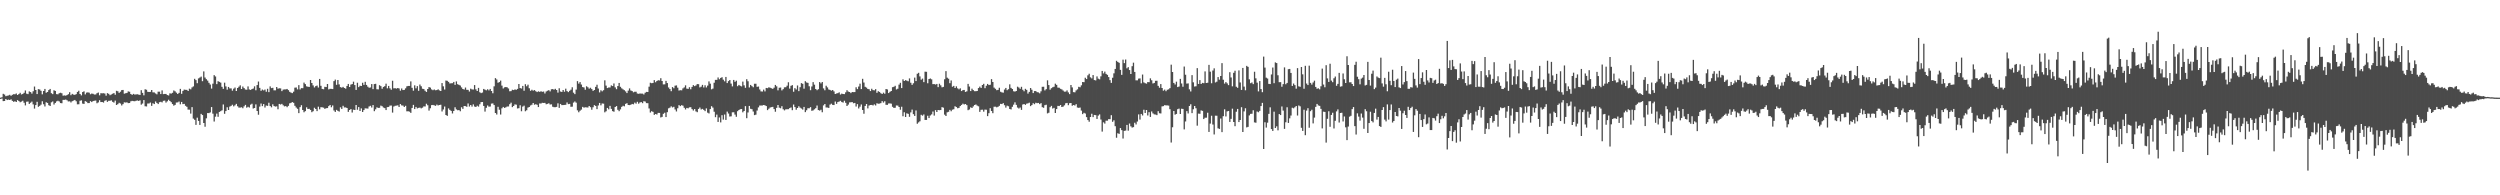<?xml version="1.0" encoding="UTF-8"?>
<svg xmlns="http://www.w3.org/2000/svg" width="1920" height="150">
  <path d="M0 75.000h1v1.000H0zM1 74.691h1v1.000H1zM2 72.019h1v5.632H2zM3 72.575h1v4.993H3zM4 73.902h1v2.112H4zM5 73.517h1v3.344H5zM6 73.327h1v3.171H6zM7 72.821h1v3.996H7zM8 73.599h1v2.664H8zM9 72.807h1v4.639H9zM10 72.368h1v5.808H10zM11 72.390h1v5.389H11zM12 71.756h1v6.594H12zM13 72.968h1v3.908H13zM14 72.227h1v5.403H14zM15 71.252h1v7.289H15zM16 72.540h1v5.492H16zM17 72.124h1v5.248H17zM18 71.276h1v7.634H18zM19 69.499h1v11.466H19zM20 71.934h1v6.208H20zM21 72.276h1v5.697H21zM22 70.219h1v9.620H22zM23 70.714h1v8.164H23zM24 71.891h1v6.133H24zM25 70.092h1v10.067H25zM26 66.477h1v16.908H26zM27 69.125h1v11.566H27zM28 72.232h1v5.933H28zM29 68.476h1v13.539H29zM30 68.704h1v12.621H30zM31 69.728h1v10.652H31zM32 72.439h1v5.339H32zM33 69.869h1v10.210H33zM34 68.306h1v13.451H34zM35 71.220h1v7.322H35zM36 70.677h1v8.397H36zM37 69.169h1v11.614H37zM38 68.295h1v13.115H38zM39 71.597h1v7.015H39zM40 72.292h1v5.614H40zM41 69.314h1v10.982H41zM42 69.858h1v9.202H42zM43 72.271h1v5.599H43zM44 72.448h1v4.922H44zM45 71.574h1v6.363H45zM46 71.203h1v7.956H46zM47 71.647h1v7.670H47zM48 73.495h1v3.215H48zM49 73.242h1v3.471H49zM50 73.454h1v2.974H50zM51 73.019h1v3.961H51zM52 72.344h1v5.556H52zM53 70.789h1v7.025H53zM54 73.093h1v5.604H54zM55 72.068h1v5.641H55zM56 72.670h1v4.603H56zM57 72.850h1v3.875H57zM58 72.287h1v5.490H58zM59 70.611h1v9.527H59zM60 69.704h1v10.372H60zM61 72.171h1v5.211H61zM62 73.263h1v3.776H62zM63 70.685h1v8.879H63zM64 70.127h1v9.691H64zM65 72.507h1v5.157H65zM66 71.108h1v7.098H66zM67 70.908h1v8.279H67zM68 71.171h1v7.997H68zM69 72.377h1v5.307H69zM70 71.815h1v6.592H70zM71 72.015h1v5.608H71zM72 72.594h1v4.765H72zM73 72.542h1v4.644H73zM74 71.599h1v7.734H74zM75 71.072h1v7.559H75zM76 73.233h1v3.738H76zM77 71.601h1v6.808H77zM78 71.672h1v6.683H78zM79 71.580h1v7.234H79zM80 71.838h1v5.588H80zM81 73.454h1v3.482H81zM82 71.524h1v6.724H82zM83 72.060h1v5.380H83zM84 73.115h1v4.241H84zM85 72.531h1v4.530H85zM86 71.982h1v6.209H86zM87 71.477h1v7.338H87zM88 72.754h1v4.526H88zM89 69.742h1v10.913H89zM90 70.079h1v9.949H90zM91 71.322h1v7.630H91zM92 70.470h1v9.051H92zM93 69.238h1v11.755H93zM94 69.047h1v10.921H94zM95 71.920h1v6.688H95zM96 71.643h1v7.078H96zM97 71.348h1v7.241H97zM98 70.173h1v9.022H98zM99 70.428h1v8.651H99zM100 72.207h1v5.631H100zM101 72.853h1v4.593H101zM102 72.114h1v5.575H102zM103 72.612h1v5.166H103zM104 72.493h1v4.897H104zM105 72.411h1v4.757H105zM106 72.666h1v4.867H106zM107 72.926h1v4.140H107zM108 69.286h1v11.078H108zM109 71.300h1v8.191H109zM110 73.222h1v3.626H110zM111 68.576h1v13.054H111zM112 68.898h1v12.872H112zM113 70.479h1v9.050H113zM114 70.638h1v8.802H114zM115 70.535h1v8.224H115zM116 69.112h1v12.216H116zM117 70.910h1v8.423H117zM118 71.014h1v8.926H118zM119 71.785h1v6.149H119zM120 72.462h1v6.597H120zM121 70.414h1v9.523H121zM122 70.403h1v8.080H122zM123 72.244h1v5.955H123zM124 69.436h1v9.196H124zM125 72.297h1v5.101H125zM126 72.134h1v5.118H126zM127 72.152h1v6.670H127zM128 72.987h1v4.844H128zM129 73.297h1v3.314H129zM130 71.670h1v5.903H130zM131 71.880h1v6.618H131zM132 71.258h1v8.679H132zM133 69.482h1v11.695H133zM134 70.127h1v10.397H134zM135 71.192h1v7.557H135zM136 72.175h1v6.464H136zM137 71.326h1v6.655H137zM138 68.242h1v11.898H138zM139 72.024h1v6.260H139zM140 69.849h1v10.136H140zM141 68.836h1v10.935H141zM142 68.957h1v12.287H142zM143 69.031h1v12.979H143zM144 69.901h1v14.297H144zM145 68.112h1v16.122H145zM146 68.590h1v18.665H146zM147 67.105h1v15.174H147zM148 66.340h1v24.755H148zM149 60.502h1v31.530H149zM150 61.518h1v34.396H150zM151 63.922h1v26.472H151zM152 60.202h1v32.652H152zM153 59.545h1v36.395H153zM154 58.811h1v28.639H154zM155 62.377h1v25.997H155zM156 54.845h1v39.595H156zM157 59.542h1v37.787H157zM158 60.846h1v30.020H158zM159 61.911h1v24.945H159zM160 63.607h1v23.288H160zM161 64.902h1v21.424H161zM162 68.061h1v14.170H162zM163 64.263h1v23.022H163zM164 57.710h1v35.635H164zM165 58.746h1v30.840H165zM166 64.608h1v22.646H166zM167 62.378h1v27.335H167zM168 62.856h1v23.093H168zM169 63.429h1v21.979H169zM170 66.647h1v18.092H170zM171 68.269h1v11.965H171zM172 63.505h1v23.913H172zM173 66.332h1v18.969H173zM174 68.856h1v13.521H174zM175 66.748h1v17.733H175zM176 67.915h1v13.969H176zM177 67.883h1v13.422H177zM178 69.617h1v10.793H178zM179 68.093h1v13.618H179zM180 67.231h1v13.683H180zM181 69.882h1v9.907H181zM182 67.576h1v14.059H182zM183 66.548h1v16.103H183zM184 65.516h1v17.115H184zM185 68.344h1v14.058H185zM186 66.447h1v16.684H186zM187 67.663h1v14.019H187zM188 68.755h1v11.763H188zM189 68.941h1v13.757H189zM190 66.351h1v15.677H190zM191 68.728h1v13.839H191zM192 69.073h1v11.325H192zM193 68.427h1v11.229H193zM194 67.992h1v15.386H194zM195 66.326h1v16.637H195zM196 69.327h1v10.864H196zM197 65.329h1v19.913H197zM198 62.612h1v25.518H198zM199 67.473h1v14.404H199zM200 69.724h1v9.777H200zM201 68.742h1v12.778H201zM202 69.423h1v10.506H202zM203 68.747h1v13.843H203zM204 70.447h1v10.610H204zM205 68.219h1v13.106H205zM206 70.734h1v8.160H206zM207 66.363h1v15.110H207zM208 67.664h1v14.781H208zM209 67.441h1v12.662H209zM210 69.362h1v12.100H210zM211 69.390h1v12.456H211zM212 66.803h1v14.867H212zM213 68.096h1v15.806H213zM214 67.805h1v12.031H214zM215 67.869h1v12.428H215zM216 69.981h1v9.778H216zM217 68.839h1v12.081H217zM218 68.647h1v13.051H218zM219 68.643h1v12.840H219zM220 68.279h1v14.034H220zM221 69.217h1v12.097H221zM222 70.501h1v8.866H222zM223 71.138h1v7.869H223zM224 71.546h1v6.865H224zM225 70.415h1v8.518H225zM226 67.305h1v13.927H226zM227 67.170h1v15.433H227zM228 68.676h1v14.895H228zM229 65.376h1v21.502H229zM230 68.706h1v13.567H230zM231 67.682h1v13.108H231zM232 67.729h1v16.728H232zM233 63.430h1v22.807H233zM234 64.606h1v20.759H234zM235 66.300h1v16.127H235zM236 66.635h1v17.099H236zM237 66.782h1v16.772H237zM238 61.455h1v22.993H238zM239 63.727h1v22.463H239zM240 65.597h1v19.802H240zM241 67.190h1v15.555H241zM242 66.155h1v17.568H242zM243 65.695h1v19.648H243zM244 67.219h1v14.697H244zM245 60.613h1v23.350H245zM246 65.901h1v16.404H246zM247 68.287h1v14.155H247zM248 68.544h1v14.126H248zM249 66.674h1v16.916H249zM250 66.858h1v16.240H250zM251 64.499h1v18.509H251zM252 68.658h1v12.852H252zM253 68.203h1v12.460H253zM254 68.275h1v14.115H254zM255 68.413h1v12.592H255zM256 62.317h1v22.507H256zM257 61.131h1v24.841H257zM258 65.112h1v19.262H258zM259 61.463h1v23.707H259zM260 64.801h1v20.909H260zM261 66.912h1v15.505H261zM262 67.354h1v16.327H262zM263 66.703h1v14.574H263zM264 67.576h1v14.961H264zM265 68.098h1v14.396H265zM266 65.990h1v16.934H266zM267 64.464h1v21.460H267zM268 66.826h1v17.650H268zM269 64.971h1v18.795H269zM270 64.561h1v21.855H270zM271 62.697h1v21.526H271zM272 65.316h1v19.172H272zM273 69.086h1v11.558H273zM274 63.523h1v20.749H274zM275 66.933h1v15.284H275zM276 65.819h1v19.448H276zM277 66.054h1v17.219H277zM278 63.531h1v22.493H278zM279 65.175h1v19.345H279zM280 62.816h1v20.376H280zM281 65.223h1v18.069H281zM282 66.558h1v16.869H282zM283 67.396h1v14.356H283zM284 67.175h1v14.101H284zM285 64.544h1v18.052H285zM286 68.472h1v12.222H286zM287 64.573h1v20.831H287zM288 64.350h1v19.617H288zM289 68.533h1v13.879H289zM290 68.634h1v14.264H290zM291 65.422h1v17.385H291zM292 66.141h1v14.976H292zM293 68.150h1v13.462H293zM294 66.779h1v15.792H294zM295 66.180h1v16.881H295zM296 64.271h1v20.277H296zM297 67.820h1v14.445H297zM298 65.972h1v16.142H298zM299 67.849h1v13.267H299zM300 68.897h1v12.129H300zM301 61.997h1v24.460H301zM302 67.853h1v13.982H302zM303 67.754h1v13.486H303zM304 68.061h1v13.030H304zM305 67.579h1v13.315H305zM306 67.928h1v14.269H306zM307 69.621h1v10.325H307zM308 67.957h1v13.007H308zM309 69.175h1v11.931H309zM310 69.024h1v13.148H310zM311 67.853h1v13.408H311zM312 66.279h1v19.230H312zM313 65.985h1v19.460H313zM314 65.985h1v19.790H314zM315 62.507h1v24.183H315zM316 67.434h1v15.460H316zM317 69.616h1v10.904H317zM318 65.513h1v18.274H318zM319 67.851h1v14.296H319zM320 66.153h1v17.103H320zM321 69.720h1v13.124H321zM322 64.916h1v17.743H322zM323 66.238h1v17.027H323zM324 68.148h1v14.546H324zM325 68.412h1v13.326H325zM326 69.684h1v12.066H326zM327 70.623h1v9.020H327zM328 68.341h1v12.502H328zM329 66.870h1v18.070H329zM330 67.270h1v15.876H330zM331 68.656h1v12.094H331zM332 69.264h1v11.344H332zM333 68.729h1v12.176H333zM334 69.321h1v12.010H334zM335 69.161h1v11.191H335zM336 68.582h1v12.407H336zM337 69.420h1v11.206H337zM338 69.901h1v10.511H338zM339 63.805h1v21.812H339zM340 66.305h1v17.758H340zM341 68.736h1v13.073H341zM342 61.863h1v26.463H342zM343 62.039h1v26.943H343zM344 62.861h1v20.370H344zM345 64.078h1v20.288H345zM346 63.938h1v21.261H346zM347 63.922h1v23.237H347zM348 62.936h1v22.316H348zM349 65.160h1v17.199H349zM350 62.505h1v21.490H350zM351 64.675h1v20.019H351zM352 65.162h1v19.376H352zM353 65.691h1v19.759H353zM354 67.143h1v15.217H354zM355 68.377h1v15.253H355zM356 68.776h1v12.655H356zM357 67.233h1v14.290H357zM358 68.967h1v13.066H358zM359 69.024h1v10.457H359zM360 70.287h1v11.525H360zM361 68.098h1v12.521H361zM362 68.674h1v13.205H362zM363 68.745h1v11.425H363zM364 65.323h1v16.519H364zM365 68.609h1v13.559H365zM366 69.910h1v11.316H366zM367 67.476h1v14.402H367zM368 70.868h1v9.218H368zM369 71.550h1v6.876H369zM370 71.039h1v7.297H370zM371 68.284h1v13.072H371zM372 68.882h1v16.820H372zM373 69.368h1v13.412H373zM374 68.573h1v12.427H374zM375 69.438h1v12.501H375zM376 68.291h1v13.547H376zM377 69.873h1v9.674H377zM378 71.630h1v7.758H378zM379 66.327h1v14.340H379zM380 60.003h1v26.806H380zM381 61.012h1v26.951H381zM382 63.538h1v18.504H382zM383 63.010h1v21.252H383zM384 61.897h1v26.081H384zM385 65.761h1v17.421H385zM386 67.961h1v14.146H386zM387 67.064h1v15.853H387zM388 66.815h1v15.595H388zM389 67.084h1v14.728H389zM390 67.922h1v13.818H390zM391 70.114h1v9.935H391zM392 69.979h1v8.885H392zM393 68.928h1v13.354H393zM394 69.157h1v12.226H394zM395 68.640h1v11.550H395zM396 68.943h1v11.426H396zM397 68.258h1v15.053H397zM398 64.507h1v18.589H398zM399 67.640h1v13.227H399zM400 68.011h1v17.448H400zM401 65.985h1v15.907H401zM402 69.705h1v11.460H402zM403 64.641h1v20.820H403zM404 66.243h1v18.426H404zM405 65.025h1v17.625H405zM406 67.780h1v14.400H406zM407 69.724h1v11.251H407zM408 68.938h1v11.475H408zM409 69.609h1v9.484H409zM410 69.190h1v11.264H410zM411 70.030h1v9.974H411zM412 70.725h1v9.778H412zM413 70.152h1v12.079H413zM414 70.573h1v8.871H414zM415 70.088h1v9.430H415zM416 70.519h1v8.441H416zM417 70.273h1v8.806H417zM418 71.778h1v7.217H418zM419 70.235h1v9.826H419zM420 69.676h1v10.090H420zM421 69.233h1v10.062H421zM422 70.189h1v10.087H422zM423 68.557h1v11.554H423zM424 68.407h1v13.563H424zM425 68.874h1v13.470H425zM426 68.176h1v14.177H426zM427 69.111h1v12.978H427zM428 71.108h1v8.238H428zM429 67.806h1v15.041H429zM430 70.288h1v9.520H430zM431 70.584h1v10.148H431zM432 69.144h1v11.556H432zM433 70.476h1v10.097H433zM434 68.073h1v12.389H434zM435 70.001h1v8.677H435zM436 70.776h1v9.195H436zM437 69.710h1v10.061H437zM438 68.847h1v13.197H438zM439 67.005h1v14.931H439zM440 71.147h1v7.651H440zM441 72.271h1v5.661H441zM442 68.789h1v10.062H442zM443 62.313h1v22.405H443zM444 64.231h1v21.970H444zM445 63.041h1v21.984H445zM446 64.920h1v19.279H446zM447 66.882h1v15.201H447zM448 67.186h1v15.485H448zM449 68.923h1v13.447H449zM450 66.258h1v16.230H450zM451 67.019h1v15.549H451zM452 68.092h1v13.300H452zM453 67.382h1v14.967H453zM454 68.425h1v15.864H454zM455 69.794h1v12.600H455zM456 69.143h1v11.618H456zM457 66.729h1v14.634H457zM458 65.086h1v18.732H458zM459 67.996h1v12.984H459zM460 70.968h1v8.108H460zM461 69.320h1v11.587H461zM462 70.135h1v9.352H462zM463 69.254h1v10.365H463zM464 61.704h1v24.567H464zM465 65.744h1v19.718H465zM466 67.635h1v15.236H466zM467 67.188h1v16.766H467zM468 67.170h1v14.132H468zM469 65.581h1v18.019H469zM470 66.078h1v19.271H470zM471 64.081h1v21.725H471zM472 67.114h1v15.086H472zM473 68.501h1v12.972H473zM474 66.100h1v18.205H474zM475 63.716h1v21.680H475zM476 66.638h1v17.367H476zM477 67.841h1v14.254H477zM478 68.608h1v12.622H478zM479 69.290h1v12.378H479zM480 70.195h1v9.555H480zM481 71.496h1v7.780H481zM482 69.568h1v11.054H482zM483 67.873h1v12.857H483zM484 69.500h1v10.915H484zM485 69.941h1v9.889H485zM486 70.909h1v9.213H486zM487 70.465h1v8.338H487zM488 70.472h1v9.159H488zM489 71.834h1v6.343H489zM490 72.018h1v7.623H490zM491 71.757h1v6.922H491zM492 71.909h1v6.475H492zM493 71.868h1v7.404H493zM494 72.550h1v5.191H494zM495 71.233h1v6.741H495zM496 70.578h1v8.619H496zM497 70.667h1v8.597H497zM498 66.572h1v16.718H498zM499 63.560h1v22.872H499zM500 63.885h1v21.496H500zM501 63.683h1v22.229H501zM502 61.530h1v26.680H502zM503 63.159h1v24.370H503zM504 62.212h1v25.753H504zM505 61.616h1v25.074H505zM506 61.796h1v24.918H506zM507 60.073h1v30.136H507zM508 62.215h1v27.527H508zM509 64.825h1v22.597H509zM510 64.746h1v21.818H510zM511 62.096h1v27.817H511zM512 63.789h1v22.395H512zM513 67.165h1v16.027H513zM514 68.390h1v14.276H514zM515 70.046h1v11.592H515zM516 66.858h1v15.679H516zM517 67.782h1v14.226H517zM518 65.817h1v18.269H518zM519 65.576h1v20.037H519zM520 67.308h1v15.860H520zM521 69.549h1v11.178H521zM522 69.286h1v12.224H522zM523 69.378h1v11.408H523zM524 67.884h1v13.251H524zM525 67.133h1v15.660H525zM526 65.556h1v18.502H526zM527 68.060h1v14.846H527zM528 68.246h1v14.970H528zM529 66.952h1v15.489H529zM530 68.558h1v13.778H530zM531 66.745h1v17.069H531zM532 65.372h1v19.522H532zM533 66.127h1v17.640H533zM534 65.630h1v19.905H534zM535 64.585h1v21.593H535zM536 64.667h1v18.997H536zM537 67.111h1v15.486H537zM538 66.565h1v17.482H538zM539 65.199h1v18.399H539zM540 67.191h1v17.186H540zM541 65.500h1v19.835H541zM542 67.165h1v16.104H542zM543 65.733h1v20.778H543zM544 62.490h1v24.633H544zM545 64.237h1v19.545H545zM546 68.594h1v12.945H546zM547 68.043h1v14.606H547zM548 63.544h1v22.270H548zM549 61.342h1v28.674H549zM550 61.346h1v26.675H550zM551 59.514h1v34.145H551zM552 60.858h1v29.344H552zM553 59.864h1v34.142H553zM554 59.306h1v29.173H554zM555 61.188h1v30.656H555zM556 62.461h1v25.504H556zM557 59.105h1v33.006H557zM558 63.802h1v21.917H558zM559 62.309h1v24.908H559zM560 61.426h1v28.082H560zM561 64.187h1v25.137H561zM562 66.371h1v19.905H562zM563 61.367h1v24.871H563zM564 62.825h1v25.195H564zM565 61.933h1v27.747H565zM566 66.176h1v19.249H566zM567 65.216h1v19.249H567zM568 65.874h1v17.989H568zM569 66.345h1v17.350H569zM570 62.657h1v23.628H570zM571 65.554h1v19.692H571zM572 67.428h1v14.064H572zM573 60.826h1v29.974H573zM574 62.389h1v24.000H574zM575 67.191h1v14.145H575zM576 65.209h1v18.353H576zM577 66.142h1v17.703H577zM578 67.043h1v18.601H578zM579 64.288h1v24.136H579zM580 64.317h1v23.766H580zM581 66.642h1v18.271H581zM582 66.453h1v16.022H582zM583 68.698h1v12.349H583zM584 70.181h1v10.894H584zM585 70.297h1v10.695H585zM586 68.795h1v11.821H586zM587 70.201h1v10.713H587zM588 67.527h1v13.949H588zM589 67.758h1v16.809H589zM590 67.002h1v16.493H590zM591 67.373h1v15.209H591zM592 67.771h1v14.532H592zM593 68.240h1v13.858H593zM594 67.337h1v16.435H594zM595 65.216h1v20.603H595zM596 66.318h1v16.541H596zM597 69.367h1v11.264H597zM598 67.401h1v15.269H598zM599 67.218h1v15.927H599zM600 69.417h1v12.144H600zM601 68.451h1v15.478H601zM602 67.094h1v17.674H602zM603 66.949h1v17.032H603zM604 65.813h1v18.111H604zM605 63.202h1v20.662H605zM606 68.060h1v14.972H606zM607 65.877h1v16.665H607zM608 65.400h1v19.220H608zM609 70.431h1v9.832H609zM610 67.665h1v14.584H610zM611 68.699h1v15.581H611zM612 65.636h1v17.307H612zM613 69.985h1v11.630H613zM614 66.951h1v15.760H614zM615 63.831h1v19.521H615zM616 64.341h1v19.824H616zM617 68.077h1v14.027H617zM618 62.356h1v23.743H618zM619 63.340h1v21.345H619zM620 63.663h1v19.494H620zM621 66.270h1v16.859H621zM622 69.273h1v13.007H622zM623 66.398h1v18.687H623zM624 63.087h1v21.696H624zM625 65.015h1v18.953H625zM626 68.354h1v14.745H626zM627 69.248h1v11.778H627zM628 68.496h1v16.012H628zM629 63.035h1v21.912H629zM630 64.062h1v20.213H630zM631 62.994h1v23.236H631zM632 67.892h1v13.060H632zM633 69.344h1v10.524H633zM634 65.821h1v16.689H634zM635 67.106h1v15.460H635zM636 68.693h1v14.223H636zM637 69.063h1v11.289H637zM638 69.631h1v9.979H638zM639 69.134h1v11.395H639zM640 70.211h1v10.471H640zM641 72.199h1v5.803H641zM642 71.779h1v7.986H642zM643 71.519h1v6.855H643zM644 70.916h1v7.062H644zM645 72.591h1v4.835H645zM646 71.862h1v6.518H646zM647 72.196h1v6.611H647zM648 72.286h1v5.089H648zM649 70.926h1v8.026H649zM650 69.263h1v12.159H650zM651 70.363h1v9.979H651zM652 70.676h1v7.967H652zM653 71.530h1v7.020H653zM654 70.657h1v7.743H654zM655 70.756h1v8.562H655zM656 70.715h1v8.347H656zM657 67.014h1v14.821H657zM658 68.455h1v11.514H658zM659 66.470h1v16.836H659zM660 64.237h1v17.670H660zM661 68.397h1v11.845H661zM662 60.524h1v23.945H662zM663 63.398h1v23.943H663zM664 66.672h1v14.707H664zM665 67.261h1v12.632H665zM666 68.317h1v14.915H666zM667 68.567h1v12.486H667zM668 69.924h1v10.740H668zM669 68.129h1v12.440H669zM670 69.205h1v11.772H670zM671 69.355h1v10.820H671zM672 68.459h1v12.521H672zM673 71.268h1v8.042H673zM674 70.022h1v9.660H674zM675 70.580h1v9.008H675zM676 71.598h1v7.625H676zM677 72.205h1v5.461H677zM678 71.145h1v7.646H678zM679 71.975h1v5.801H679zM680 68.354h1v12.156H680zM681 68.690h1v11.823H681zM682 71.495h1v7.967H682zM683 70.502h1v8.922H683zM684 69.873h1v9.734H684zM685 66.951h1v15.089H685zM686 66.651h1v16.250H686zM687 65.878h1v16.885H687zM688 68.718h1v12.282H688zM689 68.171h1v12.922H689zM690 64.957h1v17.233H690zM691 63.575h1v20.694H691zM692 67.644h1v14.330H692zM693 60.907h1v28.383H693zM694 62.201h1v24.021H694zM695 61.551h1v28.307H695zM696 61.948h1v25.103H696zM697 62.423h1v25.036H697zM698 60.190h1v29.514H698zM699 63.515h1v22.816H699zM700 65.186h1v18.982H700zM701 63.947h1v23.744H701zM702 59.586h1v29.440H702zM703 62.261h1v22.587H703zM704 56.605h1v38.445H704zM705 55.911h1v38.111H705zM706 58.693h1v34.426H706zM707 61.164h1v27.000H707zM708 60.357h1v28.501H708zM709 63.096h1v24.823H709zM710 55.043h1v37.063H710zM711 55.144h1v36.974H711zM712 63.937h1v24.962H712zM713 60.647h1v30.043H713zM714 60.247h1v28.406H714zM715 60.915h1v26.961H715zM716 64.608h1v21.068H716zM717 64.539h1v24.233H717zM718 64.896h1v19.668H718zM719 64.454h1v21.575H719zM720 66.898h1v17.566H720zM721 64.296h1v20.348H721zM722 65.543h1v18.962H722zM723 67.063h1v15.206H723zM724 66.739h1v15.938H724zM725 60.854h1v27.185H725zM726 54.608h1v34.473H726zM727 59.625h1v26.670H727zM728 60.478h1v25.385H728zM729 63.915h1v20.472H729zM730 61.774h1v23.699H730zM731 66.627h1v17.604H731zM732 65.942h1v17.960H732zM733 67.584h1v14.009H733zM734 66.278h1v15.969H734zM735 67.826h1v15.297H735zM736 68.602h1v14.263H736zM737 67.849h1v13.613H737zM738 69.957h1v10.644H738zM739 69.235h1v10.387H739zM740 69.048h1v11.170H740zM741 70.611h1v9.257H741zM742 70.131h1v10.634H742zM743 64.435h1v20.216H743zM744 66.445h1v17.611H744zM745 69.927h1v12.500H745zM746 68.098h1v14.856H746zM747 69.224h1v12.472H747zM748 70.062h1v10.584H748zM749 70.045h1v10.209H749zM750 69.904h1v11.185H750zM751 67.629h1v14.054H751zM752 66.499h1v19.431H752zM753 67.527h1v16.781H753zM754 65.301h1v18.918H754zM755 64.363h1v21.392H755zM756 67.712h1v16.443H756zM757 65.822h1v18.455H757zM758 64.453h1v24.749H758zM759 65.336h1v21.583H759zM760 65.069h1v18.036H760zM761 60.755h1v24.518H761zM762 63.000h1v23.922H762zM763 67.267h1v14.694H763zM764 68.189h1v13.719H764zM765 69.294h1v13.153H765zM766 69.009h1v13.005H766zM767 67.400h1v13.844H767zM768 70.437h1v9.344H768zM769 70.982h1v8.937H769zM770 71.155h1v8.065H770zM771 68.737h1v12.036H771zM772 67.553h1v15.086H772zM773 69.248h1v11.901H773zM774 68.527h1v13.086H774zM775 64.757h1v18.930H775zM776 67.457h1v16.607H776zM777 68.368h1v13.665H777zM778 70.108h1v10.284H778zM779 70.349h1v8.263H779zM780 69.865h1v10.663H780zM781 66.541h1v16.026H781zM782 67.232h1v16.147H782zM783 68.212h1v14.358H783zM784 66.675h1v17.713H784zM785 68.931h1v11.327H785zM786 70.075h1v9.817H786zM787 68.184h1v12.374H787zM788 69.020h1v10.604H788zM789 71.894h1v7.478H789zM790 70.558h1v8.316H790zM791 67.575h1v13.910H791zM792 68.907h1v11.801H792zM793 71.489h1v7.786H793zM794 69.920h1v10.088H794zM795 69.948h1v8.968H795zM796 70.780h1v8.456H796zM797 70.969h1v8.079H797zM798 71.666h1v8.291H798zM799 70.139h1v9.071H799zM800 66.673h1v15.650H800zM801 66.627h1v16.164H801zM802 69.407h1v11.375H802zM803 68.452h1v11.984H803zM804 61.719h1v25.354H804zM805 65.327h1v21.236H805zM806 68.884h1v13.434H806zM807 67.717h1v13.604H807zM808 67.025h1v16.307H808zM809 66.617h1v16.245H809zM810 64.268h1v22.531H810zM811 65.171h1v18.569H811zM812 67.295h1v14.004H812zM813 67.363h1v14.090H813zM814 68.223h1v12.414H814zM815 68.672h1v13.485H815zM816 69.525h1v12.328H816zM817 70.385h1v10.490H817zM818 70.355h1v8.959H818zM819 69.442h1v9.602H819zM820 70.950h1v9.822H820zM821 72.297h1v6.967H821zM822 65.274h1v13.816H822zM823 67.117h1v14.101H823zM824 70.771h1v9.886H824zM825 70.915h1v10.133H825zM826 69.405h1v10.600H826zM827 68.627h1v13.934H827zM828 66.670h1v16.170H828zM829 67.005h1v15.563H829zM830 65.530h1v19.403H830zM831 62.978h1v24.659H831zM832 63.148h1v23.476H832zM833 59.682h1v27.529H833zM834 60.708h1v29.244H834zM835 57.855h1v34.351H835zM836 56.651h1v36.864H836zM837 59.398h1v30.456H837zM838 60.216h1v27.137H838zM839 57.652h1v32.283H839zM840 61.467h1v26.797H840zM841 61.734h1v26.685H841zM842 58.653h1v32.668H842zM843 60.403h1v28.383H843zM844 60.928h1v26.933H844zM845 58.622h1v33.203H845zM846 54.477h1v46.605H846zM847 56.350h1v37.587H847zM848 55.004h1v39.912H848zM849 56.744h1v35.926H849zM850 57.500h1v35.175H850zM851 59.188h1v32.323H851zM852 61.538h1v30.001H852zM853 63.632h1v24.859H853zM854 59.719h1v33.811H854zM855 56.299h1v36.103H855zM856 52.930h1v43.968H856zM857 46.718h1v59.065H857zM858 47.552h1v54.785H858zM859 48.227h1v54.597H859zM860 53.640h1v44.725H860zM861 57.495h1v42.468H861zM862 45.849h1v60.555H862zM863 48.464h1v52.027H863zM864 45.715h1v54.596H864zM865 52.476h1v43.456H865zM866 51.547h1v48.802H866zM867 53.814h1v41.063H867zM868 56.830h1v40.216H868zM869 50.825h1v47.192H869zM870 48.139h1v49.515H870zM871 55.253h1v39.000H871zM872 61.713h1v33.893H872zM873 61.675h1v31.657H873zM874 60.375h1v27.470H874zM875 60.186h1v31.678H875zM876 63.988h1v23.514H876zM877 57.236h1v31.442H877zM878 63.307h1v20.985H878zM879 63.879h1v22.898H879zM880 64.245h1v20.231H880zM881 63.052h1v25.610H881zM882 63.115h1v23.052H882zM883 60.156h1v29.666H883zM884 61.642h1v23.984H884zM885 64.126h1v22.988H885zM886 63.692h1v24.154H886zM887 62.055h1v25.883H887zM888 61.981h1v26.458H888zM889 65.954h1v19.470H889zM890 67.389h1v19.623H890zM891 64.564h1v22.556H891zM892 67.600h1v14.096H892zM893 69.627h1v11.869H893zM894 68.791h1v11.942H894zM895 70.016h1v10.927H895zM896 68.938h1v11.990H896zM897 68.597h1v12.526H897zM898 67.669h1v16.182H898zM899 49.679h1v59.764H899zM900 55.314h1v42.401H900zM901 63.676h1v21.550H901zM902 64.861h1v23.197H902zM903 62.743h1v24.737H903zM904 66.864h1v17.008H904zM905 66.483h1v16.932H905zM906 60.572h1v26.977H906zM907 64.089h1v19.429H907zM908 66.631h1v17.039H908zM909 51.093h1v48.292H909zM910 57.418h1v35.846H910zM911 64.224h1v21.114H911zM912 64.030h1v23.121H912zM913 68.604h1v12.801H913zM914 70.268h1v9.787H914zM915 57.690h1v29.198H915zM916 63.252h1v20.658H916zM917 66.441h1v14.990H917zM918 66.256h1v16.870H918zM919 52.323h1v44.215H919zM920 64.465h1v22.769H920zM921 61.552h1v25.830H921zM922 64.498h1v20.291H922zM923 63.624h1v21.508H923zM924 63.882h1v27.553H924zM925 54.832h1v35.590H925zM926 63.748h1v26.612H926zM927 63.541h1v23.041H927zM928 49.800h1v51.506H928zM929 55.056h1v39.894H929zM930 63.923h1v24.955H930zM931 54.153h1v41.481H931zM932 52.482h1v50.765H932zM933 63.337h1v25.480H933zM934 62.723h1v26.166H934zM935 59.180h1v39.360H935zM936 61.201h1v37.838H936zM937 58.351h1v32.671H937zM938 48.461h1v53.015H938zM939 61.233h1v27.996H939zM940 64.230h1v19.734H940zM941 63.022h1v26.415H941zM942 64.035h1v21.507H942zM943 65.407h1v19.816H943zM944 55.434h1v38.210H944zM945 59.490h1v31.813H945zM946 66.299h1v17.150H946zM947 55.932h1v37.759H947zM948 54.343h1v42.554H948zM949 66.603h1v19.233H949zM950 67.448h1v16.193H950zM951 54.067h1v39.676H951zM952 63.333h1v28.824H952zM953 69.089h1v13.261H953zM954 52.168h1v49.192H954zM955 66.497h1v19.033H955zM956 69.335h1v13.807H956zM957 50.584h1v47.272H957zM958 51.332h1v46.126H958zM959 60.946h1v27.661H959zM960 63.883h1v23.558H960zM961 63.342h1v23.998H961zM962 64.622h1v20.086H962zM963 55.084h1v38.923H963zM964 60.176h1v34.103H964zM965 63.471h1v22.181H965zM966 70.178h1v16.064H966zM967 62.281h1v22.888H967zM968 68.427h1v13.010H968zM969 70.824h1v8.188H969zM970 43.455h1v70.986H970zM971 51.914h1v42.003H971zM972 59.649h1v38.357H972zM973 60.307h1v33.925H973zM974 64.388h1v23.051H974zM975 64.565h1v17.883H975zM976 57.193h1v41.911H976zM977 51.854h1v48.682H977zM978 63.909h1v21.835H978zM979 47.930h1v50.351H979zM980 48.456h1v48.556H980zM981 57.808h1v42.306H981zM982 63.141h1v24.481H982zM983 63.078h1v25.318H983zM984 66.621h1v15.152H984zM985 64.636h1v20.323H985zM986 51.769h1v47.205H986zM987 64.738h1v29.155H987zM988 63.697h1v18.665H988zM989 53.145h1v41.265H989zM990 52.944h1v37.946H990zM991 56.036h1v32.700H991zM992 66.007h1v16.715H992zM993 64.168h1v19.016H993zM994 65.360h1v17.011H994zM995 68.098h1v13.331H995zM996 52.311h1v36.415H996zM997 66.292h1v14.710H997zM998 66.655h1v15.017H998zM999 51.446h1v46.700H999zM1000 57.097h1v43.441H1000zM1001 68.146h1v16.113H1001zM1002 50.526h1v53.288H1002zM1003 64.165h1v20.756H1003zM1004 65.321h1v17.788H1004zM1005 50.439h1v47.656H1005zM1006 63.631h1v21.774H1006zM1007 64.955h1v19.345H1007zM1008 63.334h1v31.416H1008zM1009 61.956h1v28.382H1009zM1010 66.760h1v15.310H1010zM1011 68.129h1v11.668H1011zM1012 67.818h1v13.174H1012zM1013 68.586h1v12.719H1013zM1014 66.261h1v17.372H1014zM1015 52.666h1v45.952H1015zM1016 64.911h1v20.854H1016zM1017 67.031h1v18.945H1017zM1018 50.061h1v59.469H1018zM1019 60.223h1v31.010H1019zM1020 62.929h1v22.513H1020zM1021 48.942h1v48.463H1021zM1022 61.921h1v26.327H1022zM1023 63.113h1v23.483H1023zM1024 60.102h1v38.580H1024zM1025 58.802h1v33.979H1025zM1026 65.891h1v19.666H1026zM1027 64.414h1v19.596H1027zM1028 55.961h1v38.164H1028zM1029 66.584h1v20.222H1029zM1030 66.277h1v20.290H1030zM1031 56.432h1v36.860H1031zM1032 60.889h1v28.565H1032zM1033 63.769h1v34.012H1033zM1034 43.211h1v64.391H1034zM1035 49.937h1v47.214H1035zM1036 63.227h1v26.378H1036zM1037 63.158h1v25.765H1037zM1038 64.533h1v19.278H1038zM1039 66.109h1v16.107H1039zM1040 49.840h1v47.033H1040zM1041 47.423h1v55.922H1041zM1042 58.919h1v28.104H1042zM1043 60.842h1v28.684H1043zM1044 64.792h1v27.817H1044zM1045 60.351h1v26.839H1045zM1046 59.623h1v30.713H1046zM1047 57.595h1v41.320H1047zM1048 65.651h1v18.192H1048zM1049 65.181h1v20.278H1049zM1050 47.536h1v54.608H1050zM1051 61.460h1v33.067H1051zM1052 65.719h1v20.097H1052zM1053 56.632h1v36.351H1053zM1054 54.213h1v39.777H1054zM1055 68.429h1v18.315H1055zM1056 67.267h1v16.182H1056zM1057 58.735h1v33.132H1057zM1058 59.582h1v30.234H1058zM1059 59.989h1v36.852H1059zM1060 44.281h1v53.207H1060zM1061 64.047h1v20.422H1061zM1062 66.546h1v15.757H1062zM1063 59.809h1v32.021H1063zM1064 64.728h1v28.513H1064zM1065 70.114h1v10.070H1065zM1066 55.117h1v36.752H1066zM1067 62.070h1v22.467H1067zM1068 65.425h1v14.788H1068zM1069 53.570h1v40.519H1069zM1070 62.218h1v30.724H1070zM1071 66.862h1v19.141H1071zM1072 61.190h1v27.894H1072zM1073 60.346h1v29.053H1073zM1074 67.089h1v15.841H1074zM1075 67.627h1v17.381H1075zM1076 50.751h1v48.287H1076zM1077 64.875h1v22.126H1077zM1078 63.101h1v21.924H1078zM1079 54.593h1v33.733H1079zM1080 62.303h1v28.269H1080zM1081 68.214h1v13.826H1081zM1082 68.187h1v16.339H1082zM1083 66.897h1v16.090H1083zM1084 67.219h1v14.746H1084zM1085 55.737h1v45.570H1085zM1086 60.553h1v28.007H1086zM1087 65.595h1v18.193H1087zM1088 67.255h1v17.788H1088zM1089 45.375h1v59.977H1089zM1090 64.634h1v22.882H1090zM1091 59.974h1v32.216H1091zM1092 55.572h1v41.888H1092zM1093 62.772h1v28.705H1093zM1094 65.114h1v22.795H1094zM1095 53.766h1v41.711H1095zM1096 61.752h1v33.104H1096zM1097 63.313h1v26.831H1097zM1098 59.792h1v40.122H1098zM1099 60.059h1v39.828H1099zM1100 63.624h1v26.947H1100zM1101 61.811h1v29.072H1101zM1102 61.205h1v31.395H1102zM1103 64.501h1v24.722H1103zM1104 63.791h1v23.490H1104zM1105 52.858h1v41.659H1105zM1106 64.084h1v27.520H1106zM1107 63.904h1v25.031H1107zM1108 64.433h1v26.467H1108zM1109 66.015h1v23.345H1109zM1110 64.677h1v22.095H1110zM1111 31.414h1v83.361H1111zM1112 52.274h1v53.685H1112zM1113 46.317h1v54.400H1113zM1114 53.731h1v43.045H1114zM1115 45.957h1v62.447H1115zM1116 50.983h1v50.319H1116zM1117 53.036h1v46.983H1117zM1118 53.180h1v56.365H1118zM1119 61.398h1v32.599H1119zM1120 60.022h1v31.564H1120zM1121 48.670h1v59.998H1121zM1122 54.945h1v42.601H1122zM1123 60.767h1v29.091H1123zM1124 54.835h1v33.078H1124zM1125 63.793h1v23.417H1125zM1126 65.697h1v18.849H1126zM1127 58.376h1v33.481H1127zM1128 64.924h1v22.888H1128zM1129 64.696h1v22.050H1129zM1130 46.760h1v53.301H1130zM1131 49.230h1v46.321H1131zM1132 46.944h1v45.727H1132zM1133 66.851h1v18.886H1133zM1134 57.183h1v31.570H1134zM1135 66.576h1v17.925H1135zM1136 66.618h1v14.931H1136zM1137 54.558h1v35.774H1137zM1138 66.886h1v17.513H1138zM1139 67.157h1v15.166H1139zM1140 43.775h1v59.104H1140zM1141 57.795h1v41.068H1141zM1142 59.352h1v35.217H1142zM1143 53.855h1v45.356H1143zM1144 57.222h1v33.417H1144zM1145 64.350h1v24.742H1145zM1146 60.582h1v33.601H1146zM1147 47.773h1v45.169H1147zM1148 63.591h1v24.329H1148zM1149 62.266h1v26.048H1149zM1150 58.596h1v38.696H1150zM1151 63.288h1v21.571H1151zM1152 65.918h1v16.555H1152zM1153 68.298h1v14.827H1153zM1154 68.426h1v14.475H1154zM1155 67.377h1v15.085H1155zM1156 55.356h1v35.167H1156zM1157 62.527h1v23.134H1157zM1158 69.722h1v11.706H1158zM1159 48.930h1v56.591H1159zM1160 52.632h1v36.077H1160zM1161 65.129h1v18.191H1161zM1162 58.634h1v36.373H1162zM1163 46.255h1v46.637H1163zM1164 64.695h1v21.291H1164zM1165 58.596h1v27.454H1165zM1166 53.453h1v48.983H1166zM1167 67.605h1v14.607H1167zM1168 68.454h1v14.145H1168zM1169 53.912h1v40.295H1169zM1170 62.480h1v24.607H1170zM1171 62.951h1v18.868H1171zM1172 63.953h1v22.593H1172zM1173 66.976h1v14.840H1173zM1174 69.228h1v12.263H1174zM1175 59.092h1v35.060H1175zM1176 54.378h1v34.705H1176zM1177 66.932h1v15.639H1177zM1178 66.338h1v20.112H1178zM1179 69.025h1v13.988H1179zM1180 68.678h1v10.861H1180zM1181 60.427h1v30.989H1181zM1182 50.563h1v46.880H1182zM1183 67.203h1v15.312H1183zM1184 66.978h1v17.122H1184zM1185 61.140h1v22.438H1185zM1186 66.992h1v15.105H1186zM1187 69.551h1v10.461H1187zM1188 46.629h1v56.228H1188zM1189 56.452h1v40.499H1189zM1190 62.836h1v24.375H1190zM1191 47.519h1v49.160H1191zM1192 57.886h1v36.457H1192zM1193 64.285h1v21.552H1193zM1194 61.464h1v25.323H1194zM1195 56.739h1v33.229H1195zM1196 69.535h1v11.078H1196zM1197 70.447h1v9.068H1197zM1198 54.747h1v38.254H1198zM1199 70.838h1v7.854H1199zM1200 72.690h1v4.203H1200zM1201 50.264h1v44.744H1201zM1202 63.964h1v25.849H1202zM1203 69.921h1v9.315H1203zM1204 66.379h1v15.257H1204zM1205 68.486h1v12.609H1205zM1206 71.977h1v6.041H1206zM1207 58.370h1v37.637H1207zM1208 55.819h1v37.853H1208zM1209 67.907h1v13.985H1209zM1210 59.802h1v37.305H1210zM1211 57.138h1v37.825H1211zM1212 66.749h1v19.474H1212zM1213 66.953h1v17.044H1213zM1214 52.929h1v51.523H1214zM1215 64.982h1v21.149H1215zM1216 65.301h1v18.966H1216zM1217 56.408h1v39.186H1217zM1218 58.243h1v39.742H1218zM1219 61.792h1v23.913H1219zM1220 53.889h1v36.523H1220zM1221 60.698h1v27.066H1221zM1222 68.150h1v13.753H1222zM1223 66.679h1v15.006H1223zM1224 68.010h1v14.997H1224zM1225 66.063h1v15.602H1225zM1226 55.217h1v44.289H1226zM1227 58.419h1v33.853H1227zM1228 65.892h1v16.438H1228zM1229 66.983h1v16.416H1229zM1230 49.550h1v58.946H1230zM1231 65.823h1v21.978H1231zM1232 64.249h1v23.269H1232zM1233 51.188h1v44.626H1233zM1234 64.178h1v28.088H1234zM1235 62.979h1v25.765H1235zM1236 43.774h1v68.751H1236zM1237 51.299h1v44.179H1237zM1238 62.197h1v29.251H1238zM1239 56.549h1v34.322H1239zM1240 61.711h1v29.154H1240zM1241 63.401h1v27.900H1241zM1242 63.144h1v26.332H1242zM1243 60.315h1v34.084H1243zM1244 61.566h1v29.034H1244zM1245 64.930h1v25.223H1245zM1246 62.067h1v36.289H1246zM1247 63.588h1v22.775H1247zM1248 66.017h1v18.950H1248zM1249 61.839h1v24.265H1249zM1250 67.798h1v16.146H1250zM1251 67.372h1v17.258H1251zM1252 50.065h1v45.618H1252zM1253 65.141h1v19.100H1253zM1254 55.113h1v37.279H1254zM1255 68.218h1v16.356H1255zM1256 69.376h1v11.367H1256zM1257 70.960h1v8.756H1257zM1258 71.891h1v6.780H1258zM1259 71.450h1v7.280H1259zM1260 72.280h1v6.002H1260zM1261 72.910h1v4.767H1261zM1262 61.294h1v28.849H1262zM1263 59.234h1v37.565H1263zM1264 69.622h1v11.120H1264zM1265 64.483h1v23.509H1265zM1266 71.854h1v5.986H1266zM1267 72.369h1v5.340H1267zM1268 63.382h1v23.981H1268zM1269 69.295h1v10.028H1269zM1270 71.319h1v6.780H1270zM1271 63.844h1v30.457H1271zM1272 62.725h1v22.941H1272zM1273 46.753h1v48.816H1273zM1274 60.575h1v30.415H1274zM1275 58.510h1v29.403H1275zM1276 63.311h1v25.747H1276zM1277 64.782h1v33.786H1277zM1278 56.463h1v45.737H1278zM1279 68.019h1v13.538H1279zM1280 65.886h1v18.002H1280zM1281 56.603h1v36.852H1281zM1282 63.082h1v23.275H1282zM1283 55.957h1v47.871H1283zM1284 59.808h1v33.567H1284zM1285 60.359h1v28.490H1285zM1286 64.675h1v20.242H1286zM1287 62.927h1v28.181H1287zM1288 68.172h1v14.421H1288zM1289 63.140h1v22.133H1289zM1290 61.580h1v30.810H1290zM1291 61.833h1v28.730H1291zM1292 64.710h1v19.026H1292zM1293 60.312h1v29.117H1293zM1294 60.841h1v30.545H1294zM1295 59.423h1v32.369H1295zM1296 63.247h1v24.265H1296zM1297 57.793h1v36.032H1297zM1298 61.969h1v33.078H1298zM1299 62.209h1v27.071H1299zM1300 45.998h1v49.292H1300zM1301 56.485h1v36.718H1301zM1302 56.207h1v37.797H1302zM1303 57.806h1v42.924H1303zM1304 62.038h1v27.100H1304zM1305 64.288h1v21.659H1305zM1306 64.412h1v20.291H1306zM1307 65.338h1v19.641H1307zM1308 64.495h1v20.226H1308zM1309 67.687h1v16.429H1309zM1310 56.274h1v38.819H1310zM1311 53.257h1v40.614H1311zM1312 62.941h1v28.502H1312zM1313 62.619h1v24.492H1313zM1314 60.043h1v29.266H1314zM1315 56.635h1v34.548H1315zM1316 54.685h1v40.138H1316zM1317 62.040h1v31.125H1317zM1318 56.608h1v38.049H1318zM1319 59.429h1v33.160H1319zM1320 54.387h1v37.455H1320zM1321 59.484h1v31.814H1321zM1322 57.488h1v32.704H1322zM1323 57.954h1v31.308H1323zM1324 62.944h1v25.295H1324zM1325 61.781h1v25.534H1325zM1326 61.139h1v27.810H1326zM1327 66.095h1v21.125H1327zM1328 65.840h1v18.180H1328zM1329 62.925h1v25.306H1329zM1330 65.206h1v20.621H1330zM1331 64.059h1v19.917H1331zM1332 61.868h1v23.648H1332zM1333 63.190h1v26.885H1333zM1334 61.305h1v25.111H1334zM1335 61.468h1v25.622H1335zM1336 57.922h1v31.281H1336zM1337 62.623h1v22.542H1337zM1338 67.058h1v16.244H1338zM1339 63.594h1v21.996H1339zM1340 62.724h1v23.160H1340zM1341 63.382h1v21.547H1341zM1342 64.525h1v19.327H1342zM1343 64.084h1v23.140H1343zM1344 64.100h1v20.144H1344zM1345 64.676h1v20.160H1345zM1346 65.742h1v20.993H1346zM1347 64.388h1v22.176H1347zM1348 65.382h1v20.412H1348zM1349 59.211h1v29.537H1349zM1350 58.042h1v31.850H1350zM1351 59.114h1v27.906H1351zM1352 65.611h1v18.369H1352zM1353 64.965h1v18.690H1353zM1354 66.317h1v17.278H1354zM1355 66.460h1v15.761H1355zM1356 65.832h1v15.024H1356zM1357 63.729h1v20.574H1357zM1358 61.486h1v27.726H1358zM1359 59.239h1v29.882H1359zM1360 57.879h1v32.236H1360zM1361 57.443h1v39.796H1361zM1362 58.691h1v34.122H1362zM1363 65.016h1v18.719H1363zM1364 66.997h1v14.741H1364zM1365 64.845h1v17.953H1365zM1366 68.478h1v14.772H1366zM1367 65.865h1v16.812H1367zM1368 63.329h1v22.023H1368zM1369 65.734h1v21.126H1369zM1370 62.841h1v25.113H1370zM1371 59.819h1v32.777H1371zM1372 57.068h1v40.748H1372zM1373 58.297h1v37.162H1373zM1374 55.831h1v35.782H1374zM1375 59.413h1v31.018H1375zM1376 62.159h1v29.691H1376zM1377 62.746h1v27.519H1377zM1378 62.503h1v24.588H1378zM1379 63.155h1v26.614H1379zM1380 62.728h1v25.370H1380zM1381 62.286h1v27.016H1381zM1382 65.480h1v20.552H1382zM1383 65.660h1v18.738H1383zM1384 66.038h1v17.798H1384zM1385 66.453h1v18.623H1385zM1386 66.496h1v17.412H1386zM1387 61.463h1v24.869H1387zM1388 60.047h1v29.160H1388zM1389 62.760h1v24.712H1389zM1390 65.170h1v22.401H1390zM1391 59.531h1v28.054H1391zM1392 59.113h1v30.169H1392zM1393 61.515h1v30.627H1393zM1394 60.580h1v32.109H1394zM1395 58.514h1v31.892H1395zM1396 54.140h1v39.771H1396zM1397 57.938h1v39.103H1397zM1398 52.298h1v43.463H1398zM1399 51.696h1v41.432H1399zM1400 49.930h1v42.416H1400zM1401 58.035h1v31.545H1401zM1402 59.542h1v30.954H1402zM1403 55.880h1v42.089H1403zM1404 61.663h1v25.974H1404zM1405 66.715h1v17.792H1405zM1406 63.173h1v21.304H1406zM1407 61.790h1v26.273H1407zM1408 58.447h1v29.357H1408zM1409 57.818h1v34.605H1409zM1410 55.951h1v37.085H1410zM1411 59.500h1v30.933H1411zM1412 60.639h1v28.454H1412zM1413 58.859h1v34.434H1413zM1414 57.313h1v30.202H1414zM1415 63.591h1v23.790H1415zM1416 57.440h1v32.743H1416zM1417 58.351h1v31.590H1417zM1418 62.455h1v23.916H1418zM1419 63.967h1v22.573H1419zM1420 54.530h1v41.153H1420zM1421 54.276h1v38.734H1421zM1422 61.371h1v32.363H1422zM1423 60.663h1v31.355H1423zM1424 57.599h1v37.255H1424zM1425 58.468h1v31.546H1425zM1426 50.685h1v42.515H1426zM1427 60.065h1v28.349H1427zM1428 65.546h1v21.196H1428zM1429 65.678h1v17.892H1429zM1430 57.712h1v30.124H1430zM1431 58.867h1v25.910H1431zM1432 62.833h1v24.696H1432zM1433 59.470h1v31.159H1433zM1434 61.208h1v25.952H1434zM1435 59.165h1v28.148H1435zM1436 62.337h1v27.856H1436zM1437 64.084h1v23.287H1437zM1438 62.507h1v24.613H1438zM1439 63.285h1v24.165H1439zM1440 59.957h1v30.509H1440zM1441 65.695h1v19.573H1441zM1442 65.448h1v17.982H1442zM1443 65.331h1v18.159H1443zM1444 63.504h1v21.403H1444zM1445 62.736h1v26.247H1445zM1446 64.649h1v22.091H1446zM1447 60.902h1v26.489H1447zM1448 60.676h1v27.849H1448zM1449 60.238h1v31.608H1449zM1450 66.131h1v18.292H1450zM1451 58.170h1v28.830H1451zM1452 62.245h1v23.239H1452zM1453 64.218h1v21.740H1453zM1454 64.727h1v21.442H1454zM1455 67.075h1v15.238H1455zM1456 67.372h1v14.790H1456zM1457 67.972h1v15.660H1457zM1458 60.387h1v29.539H1458zM1459 62.076h1v26.128H1459zM1460 66.987h1v17.771H1460zM1461 62.520h1v20.763H1461zM1462 64.973h1v21.157H1462zM1463 65.292h1v21.311H1463zM1464 57.956h1v35.956H1464zM1465 63.567h1v22.501H1465zM1466 63.645h1v20.838H1466zM1467 66.882h1v17.261H1467zM1468 66.686h1v18.092H1468zM1469 63.330h1v21.021H1469zM1470 64.296h1v21.929H1470zM1471 55.120h1v36.486H1471zM1472 47.277h1v57.382H1472zM1473 29.130h1v83.345H1473zM1474 53.244h1v42.731H1474zM1475 48.562h1v50.314H1475zM1476 52.631h1v45.684H1476zM1477 33.566h1v70.951H1477zM1478 55.180h1v41.049H1478zM1479 57.619h1v31.942H1479zM1480 58.468h1v29.990H1480zM1481 52.438h1v41.986H1481zM1482 54.275h1v44.496H1482zM1483 61.608h1v27.173H1483zM1484 61.516h1v28.073H1484zM1485 62.005h1v25.768H1485zM1486 62.185h1v28.460H1486zM1487 64.179h1v19.129H1487zM1488 57.197h1v34.214H1488zM1489 54.284h1v40.466H1489zM1490 55.697h1v39.346H1490zM1491 64.384h1v20.125H1491zM1492 60.668h1v25.413H1492zM1493 63.885h1v20.003H1493zM1494 67.172h1v16.102H1494zM1495 66.030h1v18.580H1495zM1496 63.998h1v26.936H1496zM1497 63.630h1v22.395H1497zM1498 65.184h1v19.666H1498zM1499 65.033h1v20.901H1499zM1500 64.890h1v18.786H1500zM1501 57.550h1v32.251H1501zM1502 47.493h1v52.508H1502zM1503 55.730h1v40.007H1503zM1504 59.140h1v31.411H1504zM1505 56.126h1v40.089H1505zM1506 44.242h1v54.329H1506zM1507 59.513h1v31.602H1507zM1508 61.220h1v27.473H1508zM1509 61.443h1v25.508H1509zM1510 61.191h1v26.644H1510zM1511 64.832h1v19.277H1511zM1512 66.549h1v16.690H1512zM1513 67.506h1v14.550H1513zM1514 61.027h1v25.641H1514zM1515 49.459h1v52.392H1515zM1516 53.262h1v39.460H1516zM1517 60.079h1v33.585H1517zM1518 60.175h1v28.520H1518zM1519 61.471h1v29.461H1519zM1520 60.738h1v30.661H1520zM1521 59.678h1v32.053H1521zM1522 58.968h1v32.553H1522zM1523 59.574h1v28.172H1523zM1524 56.259h1v35.170H1524zM1525 55.873h1v35.846H1525zM1526 57.167h1v33.098H1526zM1527 59.797h1v29.746H1527zM1528 57.148h1v37.754H1528zM1529 59.851h1v32.150H1529zM1530 64.263h1v21.522H1530zM1531 65.796h1v17.798H1531zM1532 66.809h1v17.376H1532zM1533 66.765h1v15.902H1533zM1534 68.079h1v16.009H1534zM1535 61.339h1v28.784H1535zM1536 67.220h1v15.879H1536zM1537 67.289h1v13.463H1537zM1538 68.689h1v14.341H1538zM1539 67.463h1v17.149H1539zM1540 58.580h1v25.818H1540zM1541 40.286h1v77.594H1541zM1542 44.881h1v62.281H1542zM1543 52.829h1v44.382H1543zM1544 53.327h1v42.768H1544zM1545 52.114h1v41.796H1545zM1546 55.763h1v37.806H1546zM1547 49.741h1v44.844H1547zM1548 49.082h1v45.577H1548zM1549 55.256h1v36.931H1549zM1550 54.130h1v47.333H1550zM1551 49.445h1v54.347H1551zM1552 57.338h1v44.311H1552zM1553 59.808h1v41.760H1553zM1554 50.788h1v46.606H1554zM1555 60.293h1v29.914H1555zM1556 66.486h1v20.020H1556zM1557 59.804h1v30.717H1557zM1558 66.493h1v17.670H1558zM1559 66.060h1v17.356H1559zM1560 49.728h1v61.046H1560zM1561 59.637h1v31.068H1561zM1562 56.663h1v36.414H1562zM1563 54.450h1v39.220H1563zM1564 56.592h1v37.883H1564zM1565 58.664h1v30.292H1565zM1566 41.142h1v55.797H1566zM1567 47.408h1v52.722H1567zM1568 55.425h1v36.415H1568zM1569 57.267h1v37.304H1569zM1570 40.913h1v62.039H1570zM1571 52.240h1v42.432H1571zM1572 57.801h1v34.276H1572zM1573 45.756h1v65.168H1573zM1574 53.551h1v40.777H1574zM1575 60.287h1v29.512H1575zM1576 55.204h1v42.864H1576zM1577 58.558h1v30.678H1577zM1578 61.415h1v25.787H1578zM1579 45.787h1v62.399H1579zM1580 39.889h1v80.167H1580zM1581 59.669h1v32.116H1581zM1582 60.218h1v29.078H1582zM1583 60.524h1v31.563H1583zM1584 60.732h1v24.908H1584zM1585 62.259h1v23.180H1585zM1586 58.602h1v34.789H1586zM1587 64.380h1v23.793H1587zM1588 67.582h1v14.750H1588zM1589 53.924h1v40.848H1589zM1590 65.513h1v17.574H1590zM1591 67.920h1v14.179H1591zM1592 46.597h1v58.164H1592zM1593 46.742h1v49.266H1593zM1594 63.641h1v24.444H1594zM1595 60.150h1v25.764H1595zM1596 59.558h1v27.366H1596zM1597 67.060h1v17.451H1597zM1598 65.684h1v16.272H1598zM1599 39.859h1v78.345H1599zM1600 46.449h1v60.606H1600zM1601 63.459h1v24.834H1601zM1602 55.661h1v31.825H1602zM1603 61.801h1v27.572H1603zM1604 59.677h1v28.155H1604zM1605 51.545h1v42.118H1605zM1606 60.444h1v30.682H1606zM1607 64.885h1v20.247H1607zM1608 52.499h1v44.093H1608zM1609 63.356h1v23.464H1609zM1610 67.066h1v16.697H1610zM1611 57.028h1v38.155H1611zM1612 57.873h1v33.319H1612zM1613 62.851h1v23.311H1613zM1614 65.515h1v19.964H1614zM1615 60.310h1v29.542H1615zM1616 54.238h1v41.699H1616zM1617 55.390h1v36.057H1617zM1618 29.646h1v95.555H1618zM1619 28.926h1v75.384H1619zM1620 49.664h1v47.761H1620zM1621 55.592h1v42.503H1621zM1622 52.853h1v47.010H1622zM1623 56.962h1v38.574H1623zM1624 59.607h1v40.499H1624zM1625 53.654h1v51.451H1625zM1626 51.448h1v41.954H1626zM1627 37.887h1v74.749H1627zM1628 45.314h1v53.687H1628zM1629 51.268h1v59.503H1629zM1630 55.955h1v35.941H1630zM1631 54.350h1v42.435H1631zM1632 63.424h1v24.061H1632zM1633 45.914h1v56.311H1633zM1634 50.772h1v44.915H1634zM1635 56.772h1v39.255H1635zM1636 52.556h1v43.997H1636zM1637 39.767h1v70.850H1637zM1638 36.915h1v77.430H1638zM1639 40.148h1v63.066H1639zM1640 50.464h1v42.915H1640zM1641 49.919h1v48.765H1641zM1642 49.502h1v47.150H1642zM1643 52.530h1v43.628H1643zM1644 48.696h1v53.831H1644zM1645 51.398h1v45.754H1645zM1646 52.973h1v41.750H1646zM1647 47.932h1v64.003H1647zM1648 32.474h1v79.842H1648zM1649 43.157h1v61.480H1649zM1650 40.915h1v77.814H1650zM1651 46.167h1v52.792H1651zM1652 49.511h1v46.578H1652zM1653 33.846h1v74.911H1653zM1654 59.441h1v32.298H1654zM1655 60.738h1v29.964H1655zM1656 31.063h1v84.006H1656zM1657 24.380h1v97.312H1657zM1658 52.285h1v40.294H1658zM1659 56.394h1v36.431H1659zM1660 53.188h1v43.089H1660zM1661 59.456h1v31.824H1661zM1662 59.448h1v35.307H1662zM1663 46.889h1v56.001H1663zM1664 60.036h1v29.713H1664zM1665 65.681h1v18.873H1665zM1666 56.073h1v35.095H1666zM1667 64.516h1v23.201H1667zM1668 62.367h1v26.124H1668zM1669 33.829h1v82.342H1669zM1670 43.514h1v56.691H1670zM1671 56.590h1v39.175H1671zM1672 41.708h1v62.812H1672zM1673 40.283h1v53.330H1673zM1674 61.277h1v29.145H1674zM1675 51.429h1v52.563H1675zM1676 37.404h1v79.338H1676zM1677 47.567h1v54.935H1677zM1678 55.949h1v32.036H1678zM1679 60.570h1v39.858H1679zM1680 45.225h1v53.138H1680zM1681 49.009h1v44.804H1681zM1682 47.320h1v51.590H1682zM1683 54.159h1v39.029H1683zM1684 47.449h1v42.717H1684zM1685 36.442h1v65.229H1685zM1686 35.139h1v70.101H1686zM1687 45.962h1v51.105H1687zM1688 53.743h1v48.198H1688zM1689 52.289h1v46.046H1689zM1690 36.130h1v61.885H1690zM1691 62.348h1v25.033H1691zM1692 65.975h1v18.603H1692zM1693 65.063h1v18.849H1693zM1694 61.876h1v24.566H1694zM1695 36.087h1v82.995H1695zM1696 47.630h1v55.838H1696zM1697 55.464h1v42.699H1697zM1698 49.722h1v54.582H1698zM1699 46.312h1v54.032H1699zM1700 55.304h1v40.182H1700zM1701 46.675h1v59.434H1701zM1702 45.653h1v56.774H1702zM1703 49.379h1v47.815H1703zM1704 44.916h1v64.369H1704zM1705 44.721h1v56.988H1705zM1706 56.193h1v47.178H1706zM1707 55.560h1v43.842H1707zM1708 55.127h1v48.696H1708zM1709 61.198h1v29.791H1709zM1710 64.830h1v20.416H1710zM1711 50.982h1v45.988H1711zM1712 63.047h1v23.861H1712zM1713 60.319h1v26.939H1713zM1714 44.003h1v67.095H1714zM1715 56.181h1v35.923H1715zM1716 54.256h1v36.543H1716zM1717 55.583h1v41.494H1717zM1718 58.061h1v41.892H1718zM1719 59.227h1v31.194H1719zM1720 50.498h1v50.979H1720zM1721 50.842h1v46.048H1721zM1722 58.833h1v36.162H1722zM1723 57.591h1v32.832H1723zM1724 41.990h1v64.954H1724zM1725 55.218h1v37.965H1725zM1726 55.816h1v39.388H1726zM1727 55.065h1v46.034H1727zM1728 56.814h1v33.913H1728zM1729 61.166h1v30.851H1729zM1730 56.179h1v43.799H1730zM1731 60.064h1v34.404H1731zM1732 58.548h1v32.548H1732zM1733 47.793h1v51.874H1733zM1734 43.861h1v63.514H1734zM1735 60.544h1v29.471H1735zM1736 59.329h1v29.082H1736zM1737 58.091h1v36.372H1737zM1738 61.581h1v26.816H1738zM1739 63.234h1v28.358H1739zM1740 60.797h1v39.951H1740zM1741 63.247h1v24.111H1741zM1742 66.948h1v16.570H1742zM1743 58.107h1v35.701H1743zM1744 63.608h1v21.558H1744zM1745 66.414h1v16.887H1745zM1746 44.338h1v71.904H1746zM1747 43.498h1v52.661H1747zM1748 61.563h1v26.441H1748zM1749 54.217h1v38.566H1749zM1750 65.551h1v20.430H1750zM1751 63.819h1v21.017H1751zM1752 63.510h1v21.756H1752zM1753 38.095h1v68.359H1753zM1754 48.392h1v53.826H1754zM1755 62.632h1v27.264H1755zM1756 58.764h1v32.069H1756zM1757 55.120h1v35.617H1757zM1758 55.897h1v34.249H1758zM1759 42.281h1v63.135H1759zM1760 52.352h1v45.868H1760zM1761 62.813h1v23.646H1761zM1762 46.294h1v50.924H1762zM1763 60.493h1v31.474H1763zM1764 61.174h1v24.894H1764zM1765 53.443h1v45.170H1765zM1766 57.822h1v34.563H1766zM1767 62.632h1v26.621H1767zM1768 64.644h1v23.678H1768zM1769 62.237h1v28.329H1769zM1770 49.935h1v44.602H1770zM1771 47.477h1v50.550H1771zM1772 29.365h1v101.651H1772zM1773 28.510h1v78.152H1773zM1774 53.271h1v51.332H1774zM1775 50.599h1v50.890H1775zM1776 52.939h1v48.870H1776zM1777 51.769h1v42.272H1777zM1778 50.644h1v52.645H1778zM1779 51.027h1v50.643H1779zM1780 49.820h1v45.042H1780zM1781 36.178h1v74.874H1781zM1782 43.654h1v54.468H1782zM1783 43.569h1v71.421H1783zM1784 54.055h1v41.964H1784zM1785 51.381h1v46.167H1785zM1786 57.567h1v35.170H1786zM1787 47.790h1v60.143H1787zM1788 47.802h1v54.359H1788zM1789 48.568h1v51.239H1789zM1790 53.319h1v47.583H1790zM1791 38.777h1v66.889H1791zM1792 34.736h1v79.665H1792zM1793 41.485h1v61.736H1793zM1794 47.586h1v49.269H1794zM1795 51.198h1v45.443H1795zM1796 50.826h1v44.725H1796zM1797 48.844h1v48.225H1797zM1798 47.259h1v54.644H1798zM1799 54.453h1v46.474H1799zM1800 50.866h1v48.061H1800zM1801 40.546h1v68.114H1801zM1802 29.158h1v81.612H1802zM1803 33.270h1v81.819H1803zM1804 33.625h1v84.711H1804zM1805 40.343h1v61.425H1805zM1806 46.588h1v53.462H1806zM1807 44.267h1v63.275H1807zM1808 52.223h1v44.890H1808zM1809 58.820h1v37.136H1809zM1810 25.424h1v96.551H1810zM1811 33.410h1v82.673H1811zM1812 54.107h1v48.027H1812zM1813 53.013h1v42.207H1813zM1814 54.722h1v44.912H1814zM1815 50.766h1v54.323H1815zM1816 49.729h1v47.109H1816zM1817 41.052h1v69.965H1817zM1818 47.882h1v50.217H1818zM1819 52.390h1v44.693H1819zM1820 53.341h1v47.927H1820zM1821 50.073h1v47.829H1821zM1822 48.423h1v54.897H1822zM1823 28.665h1v90.919H1823zM1824 39.499h1v74.493H1824zM1825 50.663h1v49.410H1825zM1826 31.583h1v79.963H1826zM1827 35.908h1v69.077H1827zM1828 50.286h1v50.378H1828zM1829 43.625h1v56.860H1829zM1830 29.278h1v85.821H1830zM1831 43.206h1v67.895H1831zM1832 50.972h1v48.967H1832zM1833 51.639h1v51.795H1833zM1834 42.874h1v59.113H1834zM1835 46.373h1v53.312H1835zM1836 47.187h1v65.244H1836zM1837 46.729h1v58.604H1837zM1838 47.357h1v52.107H1838zM1839 39.098h1v66.829H1839zM1840 33.169h1v76.986H1840zM1841 44.687h1v65.368H1841zM1842 42.324h1v68.948H1842zM1843 47.630h1v57.765H1843zM1844 35.370h1v72.915H1844zM1845 54.331h1v39.877H1845zM1846 56.557h1v36.097H1846zM1847 57.643h1v33.574H1847zM1848 53.733h1v41.151H1848zM1849 38.500h1v80.988H1849zM1850 48.086h1v56.850H1850zM1851 54.306h1v50.309H1851zM1852 56.853h1v36.788H1852zM1853 52.285h1v43.828H1853zM1854 46.392h1v51.972H1854zM1855 49.282h1v45.412H1855zM1856 57.413h1v30.840H1856zM1857 58.770h1v31.008H1857zM1858 57.500h1v34.475H1858zM1859 55.888h1v38.489H1859zM1860 55.411h1v36.224H1860zM1861 56.023h1v38.256H1861zM1862 58.118h1v35.882H1862zM1863 59.632h1v33.360H1863zM1864 63.695h1v22.158H1864zM1865 64.830h1v17.707H1865zM1866 65.585h1v18.178H1866zM1867 64.012h1v22.773H1867zM1868 63.875h1v22.070H1868zM1869 65.139h1v19.374H1869zM1870 67.040h1v17.306H1870zM1871 66.845h1v15.284H1871zM1872 66.369h1v17.418H1872zM1873 67.276h1v16.500H1873zM1874 67.378h1v16.890H1874zM1875 66.761h1v15.794H1875zM1876 67.835h1v16.048H1876zM1877 67.420h1v14.183H1877zM1878 68.382h1v12.457H1878zM1879 69.346h1v11.359H1879zM1880 67.053h1v15.549H1880zM1881 66.701h1v16.311H1881zM1882 66.801h1v16.558H1882zM1883 67.141h1v14.414H1883zM1884 67.895h1v14.137H1884zM1885 66.592h1v16.586H1885zM1886 66.170h1v16.445H1886zM1887 68.573h1v13.278H1887zM1888 68.682h1v11.871H1888zM1889 70.382h1v9.792H1889zM1890 71.295h1v7.154H1890zM1891 71.184h1v8.256H1891zM1892 70.307h1v9.617H1892zM1893 71.666h1v7.185H1893zM1894 71.815h1v6.141H1894zM1895 70.632h1v7.887H1895zM1896 72.145h1v5.836H1896zM1897 72.625h1v5.277H1897zM1898 71.707h1v6.116H1898zM1899 71.172h1v6.724H1899zM1900 72.466h1v5.209H1900zM1901 72.255h1v5.127H1901zM1902 73.332h1v3.079H1902zM1903 73.290h1v3.626H1903zM1904 73.617h1v2.677H1904zM1905 73.860h1v2.369H1905zM1906 73.926h1v2.044H1906zM1907 73.781h1v2.388H1907zM1908 74.363h1v1.268H1908zM1909 74.554h1v1.008H1909zM1910 74.451h1v1.000H1910zM1911 74.545h1v1.000H1911zM1912 74.731h1v1.000H1912zM1913 74.720h1v1.000H1913zM1914 74.726h1v1.000H1914zM1915 74.912h1v1.000H1915zM1916 74.954h1v1.000H1916zM1917 74.967h1v1.000H1917zM1918 74.984h1v1.000H1918zM1919 74.998h1v1.000H1919z" fill="#4a4a4a"></path>
</svg>
